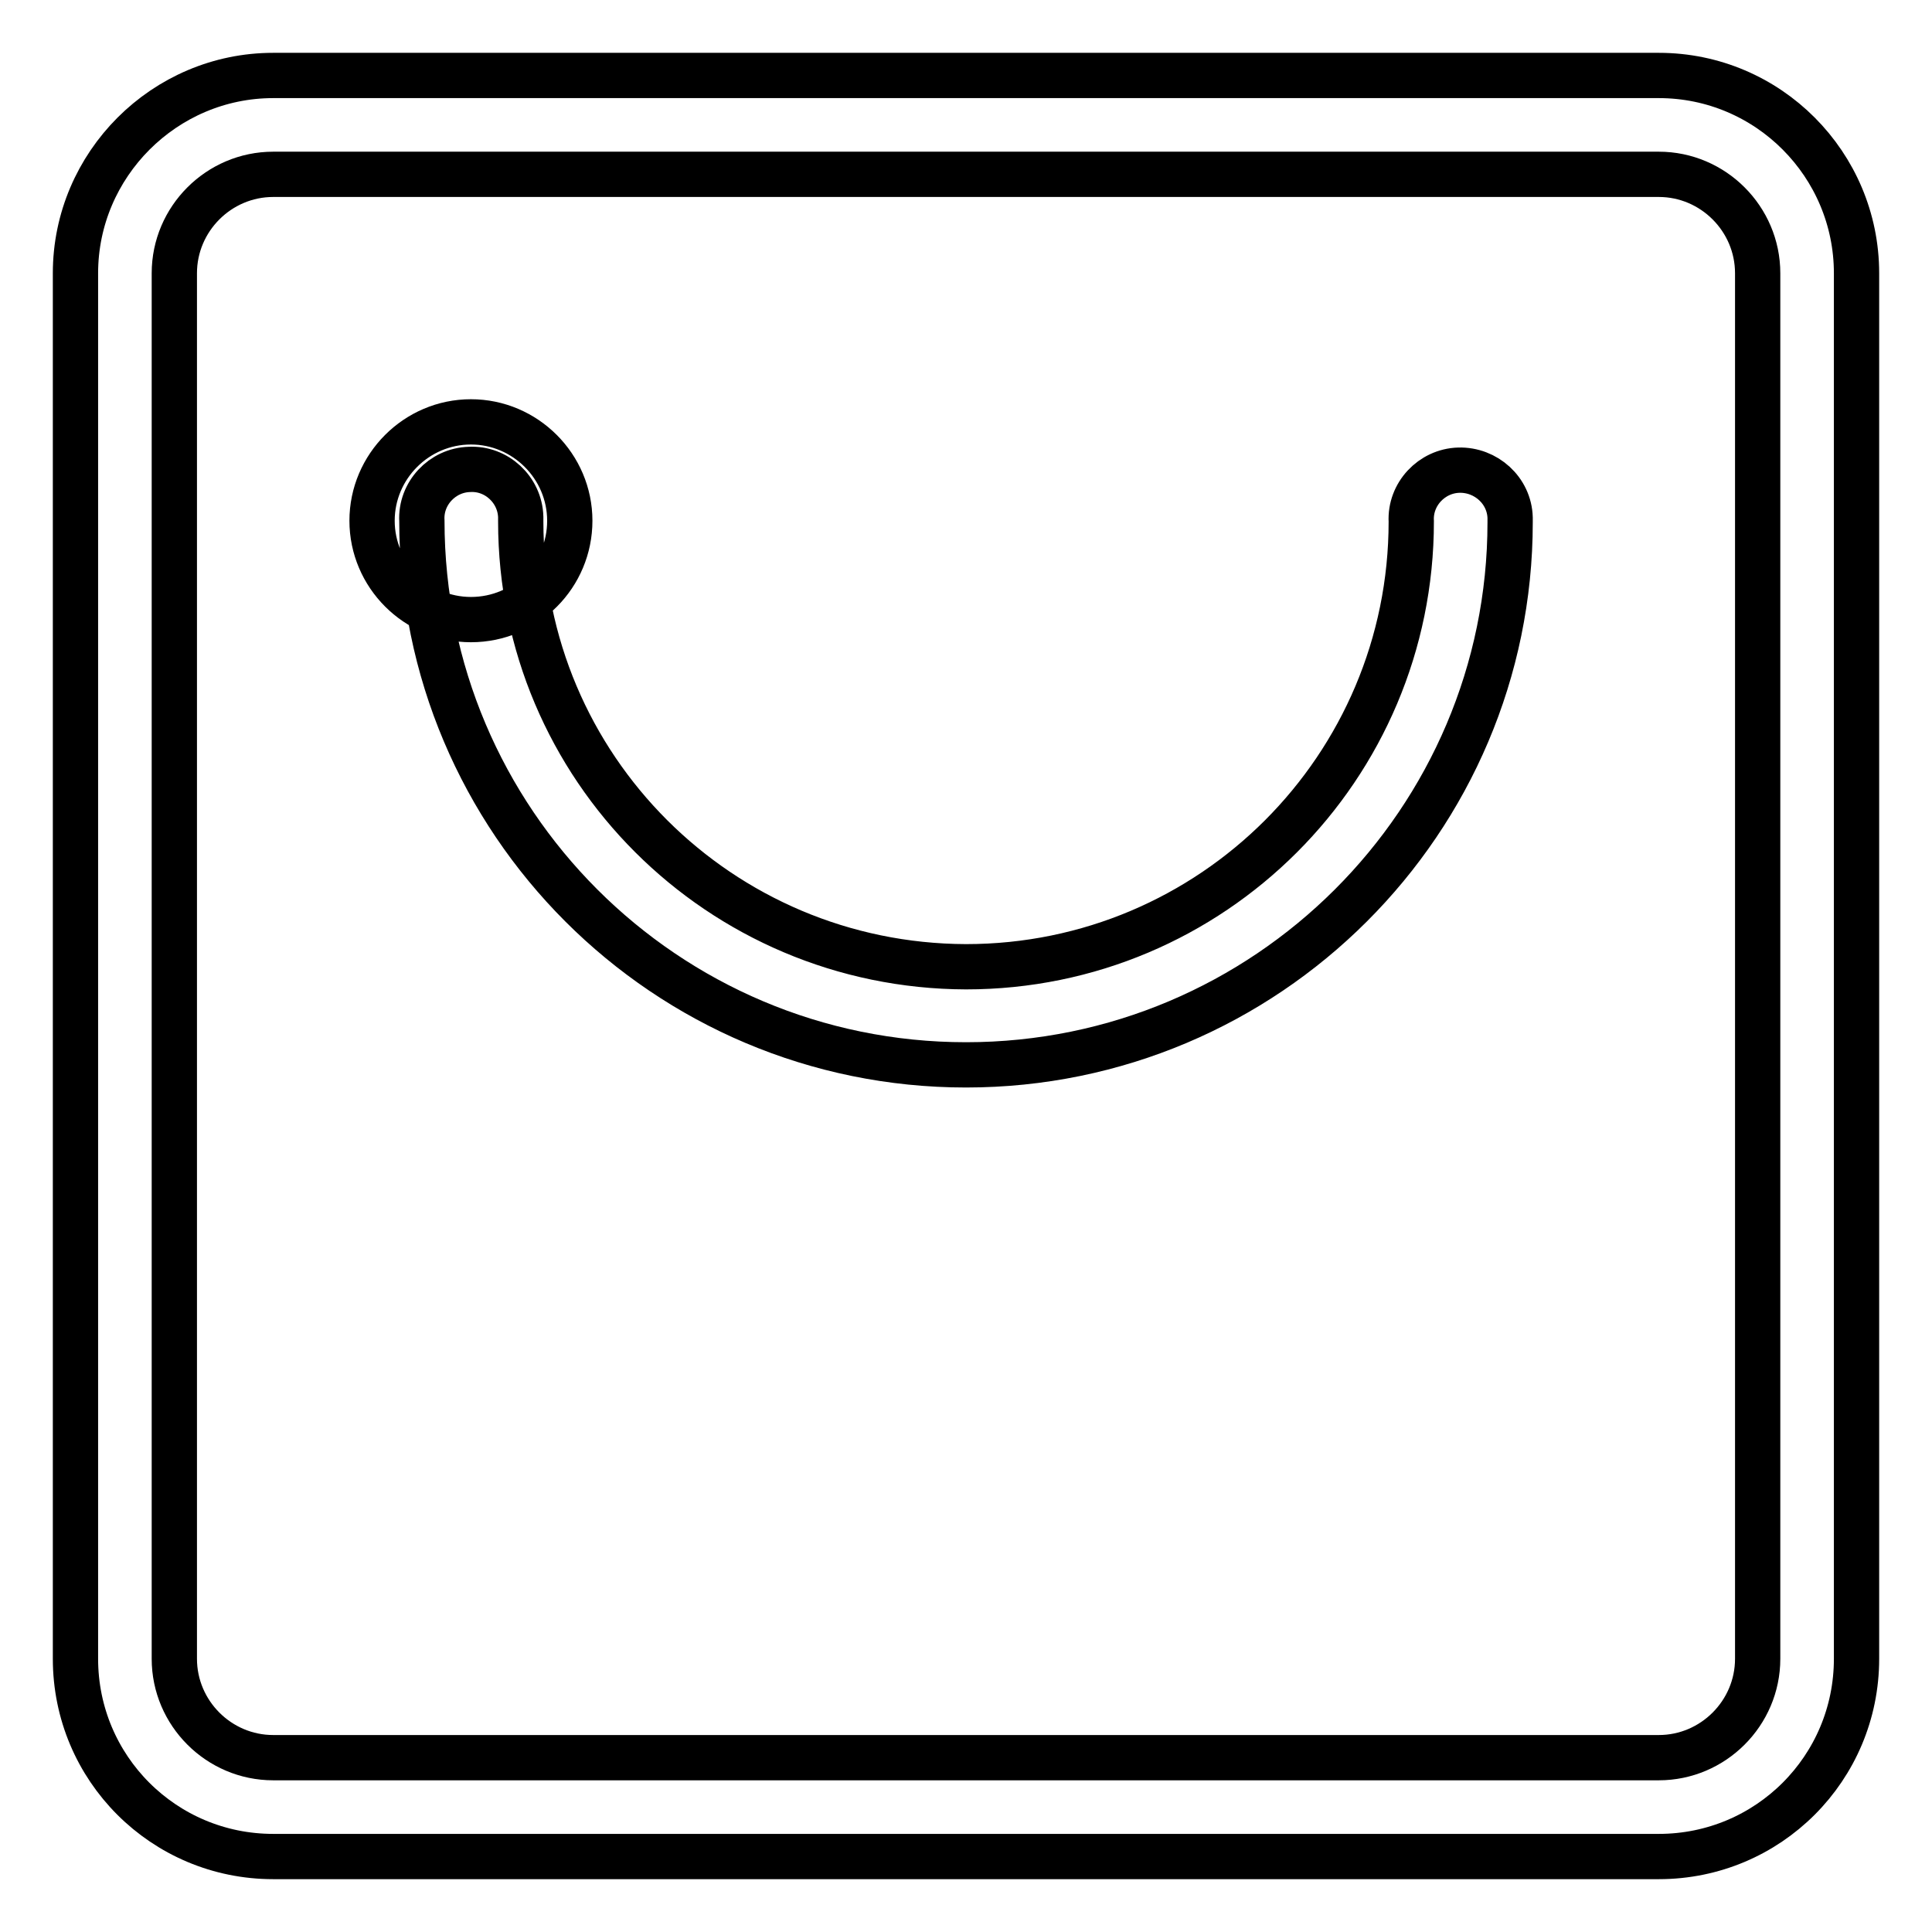 <?xml version="1.0" encoding="utf-8"?>
<!-- Svg Vector Icons : http://www.onlinewebfonts.com/icon -->
<!DOCTYPE svg PUBLIC "-//W3C//DTD SVG 1.1//EN" "http://www.w3.org/Graphics/SVG/1.1/DTD/svg11.dtd">
<svg version="1.1" xmlns="http://www.w3.org/2000/svg" xmlns:xlink="http://www.w3.org/1999/xlink" x="0px" y="0px" viewBox="0 0 256 256" enable-background="new 0 0 256 256" xml:space="preserve">
<g> <path stroke-width="6" fill-opacity="0" stroke="#000000"  d="M62.4,82.1c-7.2,0-13.1-5.9-13.1-13.1s5.9-13.1,13.1-13.1c7.2,0,13.1,5.9,13.1,13.1S69.7,82.1,62.4,82.1z  M193.6,82.1L193.6,82.1z M219.8,246H36.2C21.7,246,10,234.3,10,219.8V36.2C10,21.8,21.8,10,36.2,10h183.6 c14.5,0,26.2,11.8,26.2,26.2v183.6C246,234.3,234.3,246,219.8,246z M232.9,36.2c0-7.2-5.9-13.1-13.1-13.1H36.2 c-7.2,0-13.1,5.9-13.1,13.1v183.6c0,7.2,5.9,13.1,13.1,13.1h183.6c7.2,0,13.1-5.9,13.1-13.1V36.2L232.9,36.2z M128,141.1 c-39.8,0-72.1-32.3-72.1-72.1c-0.2-3.6,2.7-6.7,6.3-6.8c3.6-0.2,6.7,2.7,6.8,6.3c0,0.2,0,0.4,0,0.6c0,32.6,26.4,58.9,59,59 c32.6,0,59-26.4,59-59c-0.2-3.6,2.7-6.7,6.3-6.8s6.7,2.7,6.8,6.3c0,0.2,0,0.4,0,0.6C200.1,108.8,167.8,141.1,128,141.1z"/></g>
</svg>